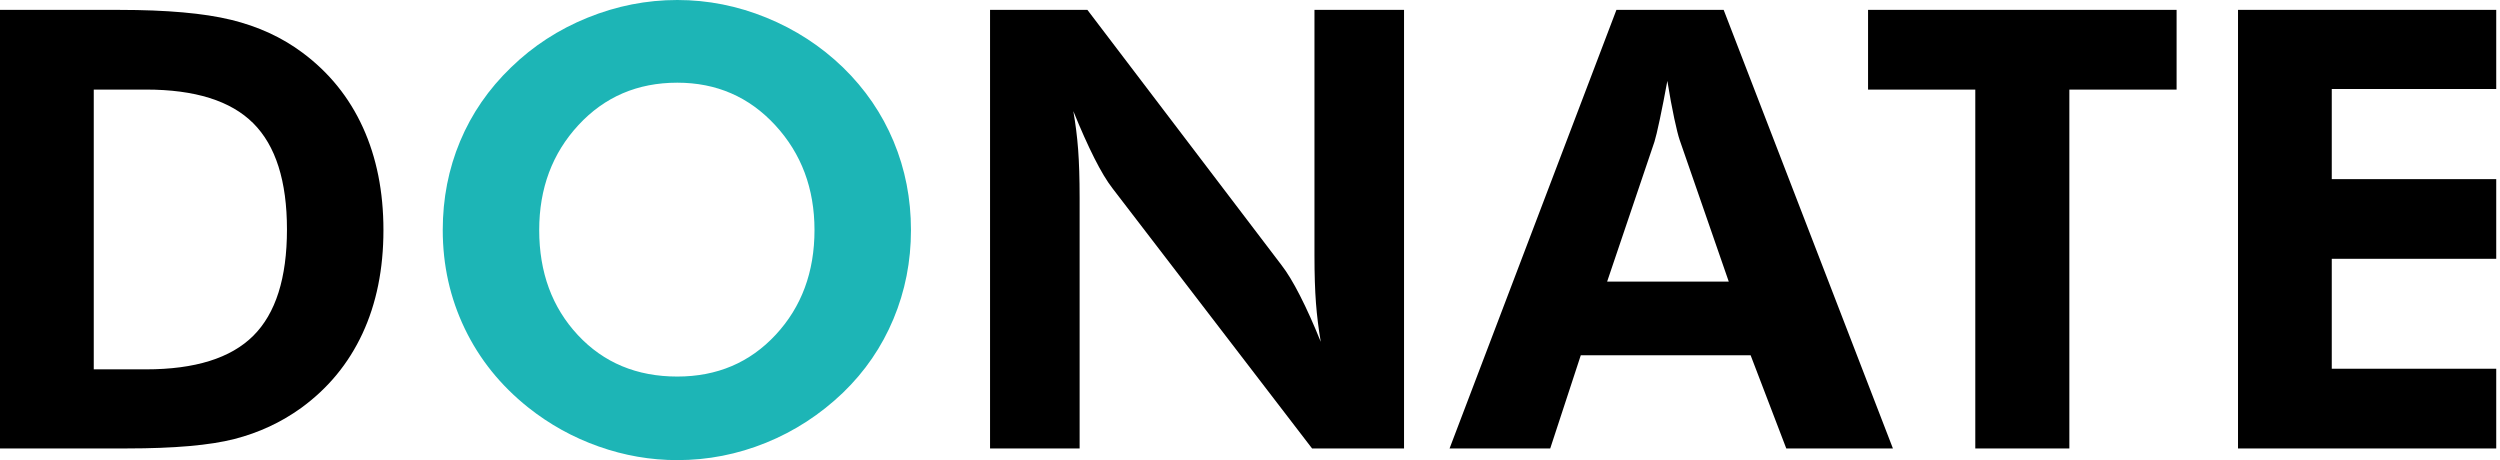 <?xml version="1.0" encoding="utf-8"?>
<!-- Generator: Adobe Illustrator 15.0.0, SVG Export Plug-In . SVG Version: 6.00 Build 0)  -->
<!DOCTYPE svg PUBLIC "-//W3C//DTD SVG 1.1//EN" "http://www.w3.org/Graphics/SVG/1.1/DTD/svg11.dtd">
<svg version="1.1" id="Layer_1" xmlns="http://www.w3.org/2000/svg" xmlns:xlink="http://www.w3.org/1999/xlink" x="0px" y="0px"
	 width="163px" height="30px" viewBox="0 0 163 30" enable-background="new 0 0 163 30" xml:space="preserve">
<g>
	<path d="M0,29.238V0.645h7.793c3.073,0,5.495,0.215,7.266,0.645s3.326,1.146,4.668,2.148c1.732,1.289,3.044,2.913,3.936,4.873
		C24.555,10.27,25,12.5,25,15c0,2.539-0.456,4.789-1.367,6.748c-0.912,1.959-2.246,3.578-4.004,4.854
		c-1.303,0.938-2.75,1.611-4.346,2.021c-1.595,0.41-3.929,0.615-7.002,0.615H6.113H0z M6.113,24.082h3.398
		c3.203,0,5.537-0.729,7.002-2.188s2.197-3.77,2.197-6.934c0-3.151-0.732-5.459-2.197-6.924S12.715,5.84,9.512,5.84H6.113V24.082z"
		/>
	<path fill="#1DB5B6" d="M59.395,15c0,2.043-0.381,3.977-1.143,5.801c-0.762,1.822-1.859,3.424-3.291,4.805
		c-1.484,1.42-3.157,2.506-5.02,3.262C48.08,29.623,46.152,30,44.16,30c-1.745,0-3.453-0.297-5.127-0.889
		c-1.673-0.592-3.207-1.441-4.6-2.549c-1.797-1.434-3.174-3.145-4.131-5.137S28.867,17.291,28.867,15
		c0-2.058,0.378-3.988,1.133-5.791c0.755-1.804,1.861-3.408,3.32-4.814c1.433-1.393,3.096-2.474,4.99-3.242S42.154,0,44.16,0
		c1.992,0,3.93,0.384,5.811,1.152s3.545,1.849,4.99,3.242c1.445,1.406,2.545,3.014,3.301,4.824S59.395,12.956,59.395,15z
		 M44.16,24.551c2.591,0,4.729-0.908,6.416-2.725c1.686-1.816,2.529-4.092,2.529-6.826c0-2.708-0.854-4.987-2.559-6.836
		c-1.705-1.849-3.834-2.773-6.387-2.773c-2.592,0-4.74,0.921-6.445,2.764C36.01,9.997,35.156,12.279,35.156,15
		c0,2.76,0.84,5.043,2.52,6.846S41.518,24.551,44.16,24.551z"/>
	<path d="M64.551,29.238V0.645h6.348l12.656,16.641c0.365,0.469,0.766,1.129,1.201,1.982c0.436,0.852,0.889,1.859,1.357,3.018
		c-0.143-0.848-0.248-1.686-0.312-2.52s-0.098-1.875-0.098-3.125V0.645h5.84v28.594h-5.996L72.539,12.285
		c-0.365-0.469-0.762-1.13-1.191-1.982c-0.43-0.853-0.885-1.872-1.367-3.057c0.143,0.82,0.248,1.65,0.312,2.49
		s0.098,1.898,0.098,3.174v16.328H64.551z"/>
	<path d="M94.512,29.238l10.879-28.594h6.992l11.035,28.594h-6.953l-2.324-6.074h-11.074l-1.992,6.074H94.512z M112.715,18.359
		l-3.203-9.238c-0.092-0.273-0.209-0.742-0.352-1.406s-0.293-1.478-0.449-2.441c-0.17,0.924-0.332,1.754-0.488,2.49
		s-0.273,1.227-0.352,1.475l-3.086,9.121H112.715z"/>
	<path d="M134.922,5.84v23.398h-6.133V5.84h-6.992V0.645h20.117V5.84H134.922z"/>
	<path d="M145.918,29.238V0.645h16.836v5.156h-10.723v5.879h10.723v5.196h-10.723v7.167h10.723v5.195H145.918z"/>
</g>
</svg>

